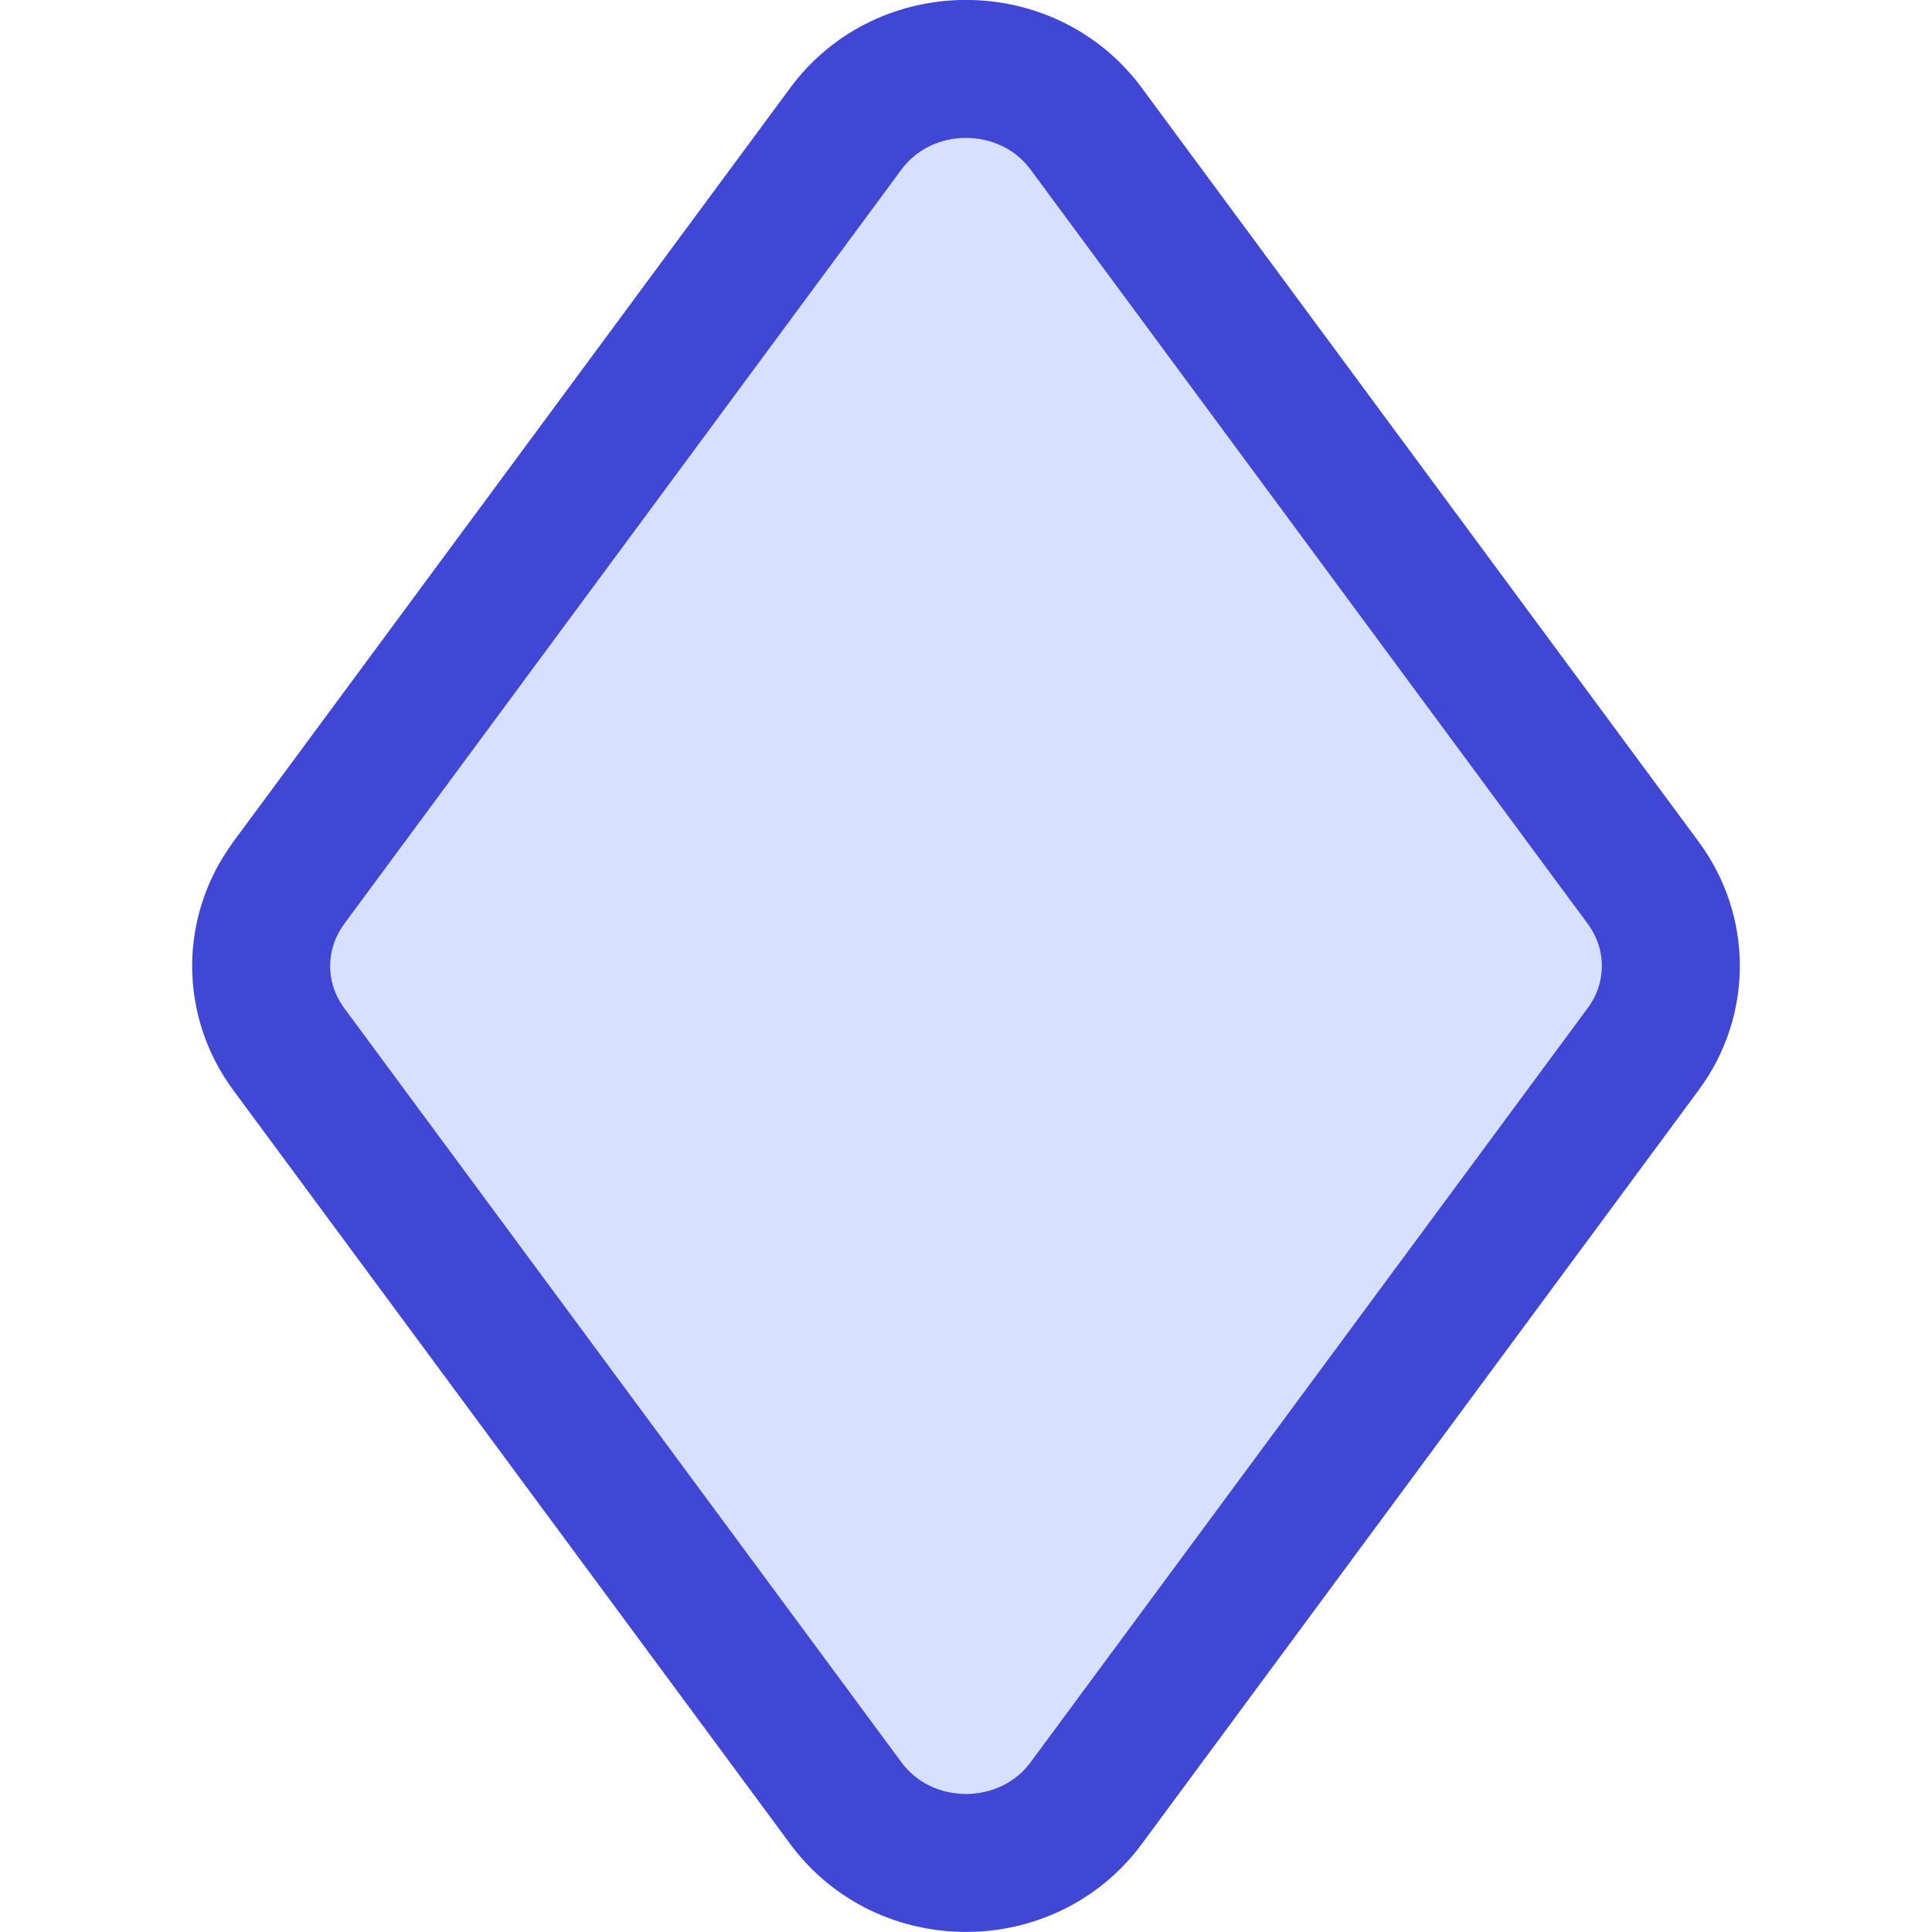 <svg xmlns="http://www.w3.org/2000/svg" fill="none" viewBox="0 0 14 14" id="Diamonds-Symbol--Streamline-Core"><desc>Diamonds Symbol Streamline Icon: https://streamlinehq.com</desc><g id="diamonds-symbol--entertainment-gaming-card-diamonds-symbol"><path id="Vector 965" fill="#d7e0ff" d="M2.092 6.398 6.129 0.933c0.427 -0.578 1.315 -0.578 1.742 0L11.908 6.398c0.266 0.36 0.266 0.843 0 1.203L7.871 13.066c-0.427 0.578 -1.315 0.578 -1.742 0L2.092 7.602c-0.266 -0.36 -0.266 -0.843 0 -1.203Z" stroke-width="1"></path><path id="Vector 966" stroke="#4147d5" stroke-linecap="round" stroke-linejoin="round" d="M2.092 6.398 6.129 0.933c0.427 -0.578 1.315 -0.578 1.742 0L11.908 6.398c0.266 0.36 0.266 0.843 0 1.203L7.871 13.066c-0.427 0.578 -1.315 0.578 -1.742 0L2.092 7.602c-0.266 -0.36 -0.266 -0.843 0 -1.203Z" stroke-width="1"></path></g></svg>